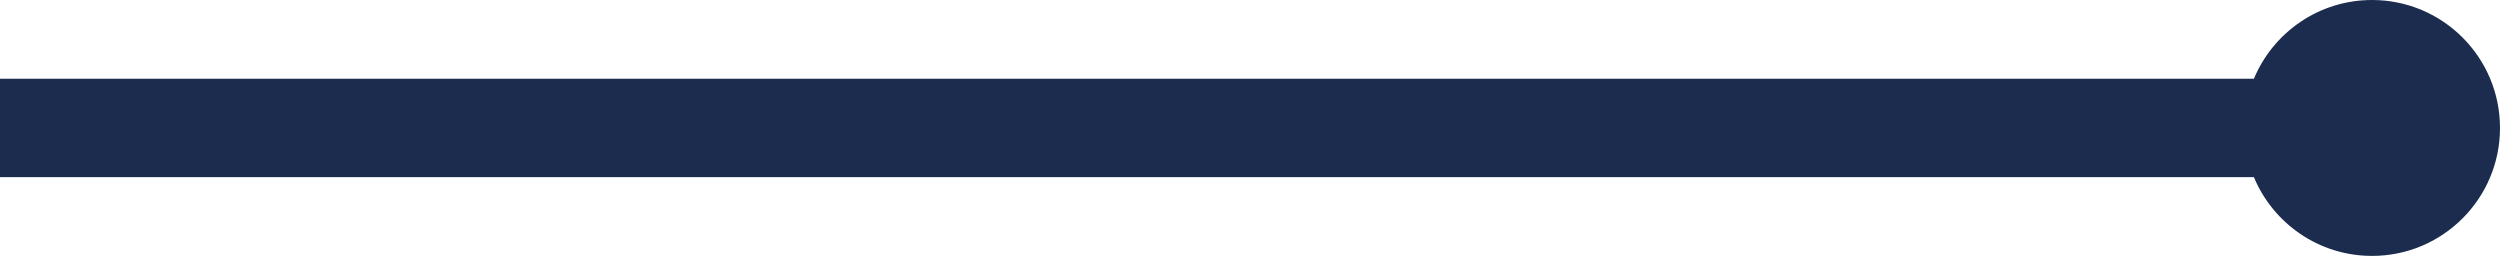 <svg width="127" height="13" viewBox="0 0 127 13" fill="none" xmlns="http://www.w3.org/2000/svg">
<path fill-rule="evenodd" clip-rule="evenodd" d="M120.5 13C124.09 13 127 10.09 127 6.5C127 2.91 124.09 0 120.5 0C117.796 0 115.478 1.651 114.498 4H0V9H114.498C115.478 11.349 117.796 13 120.5 13Z" fill="#1C2C4F"/>
</svg>
